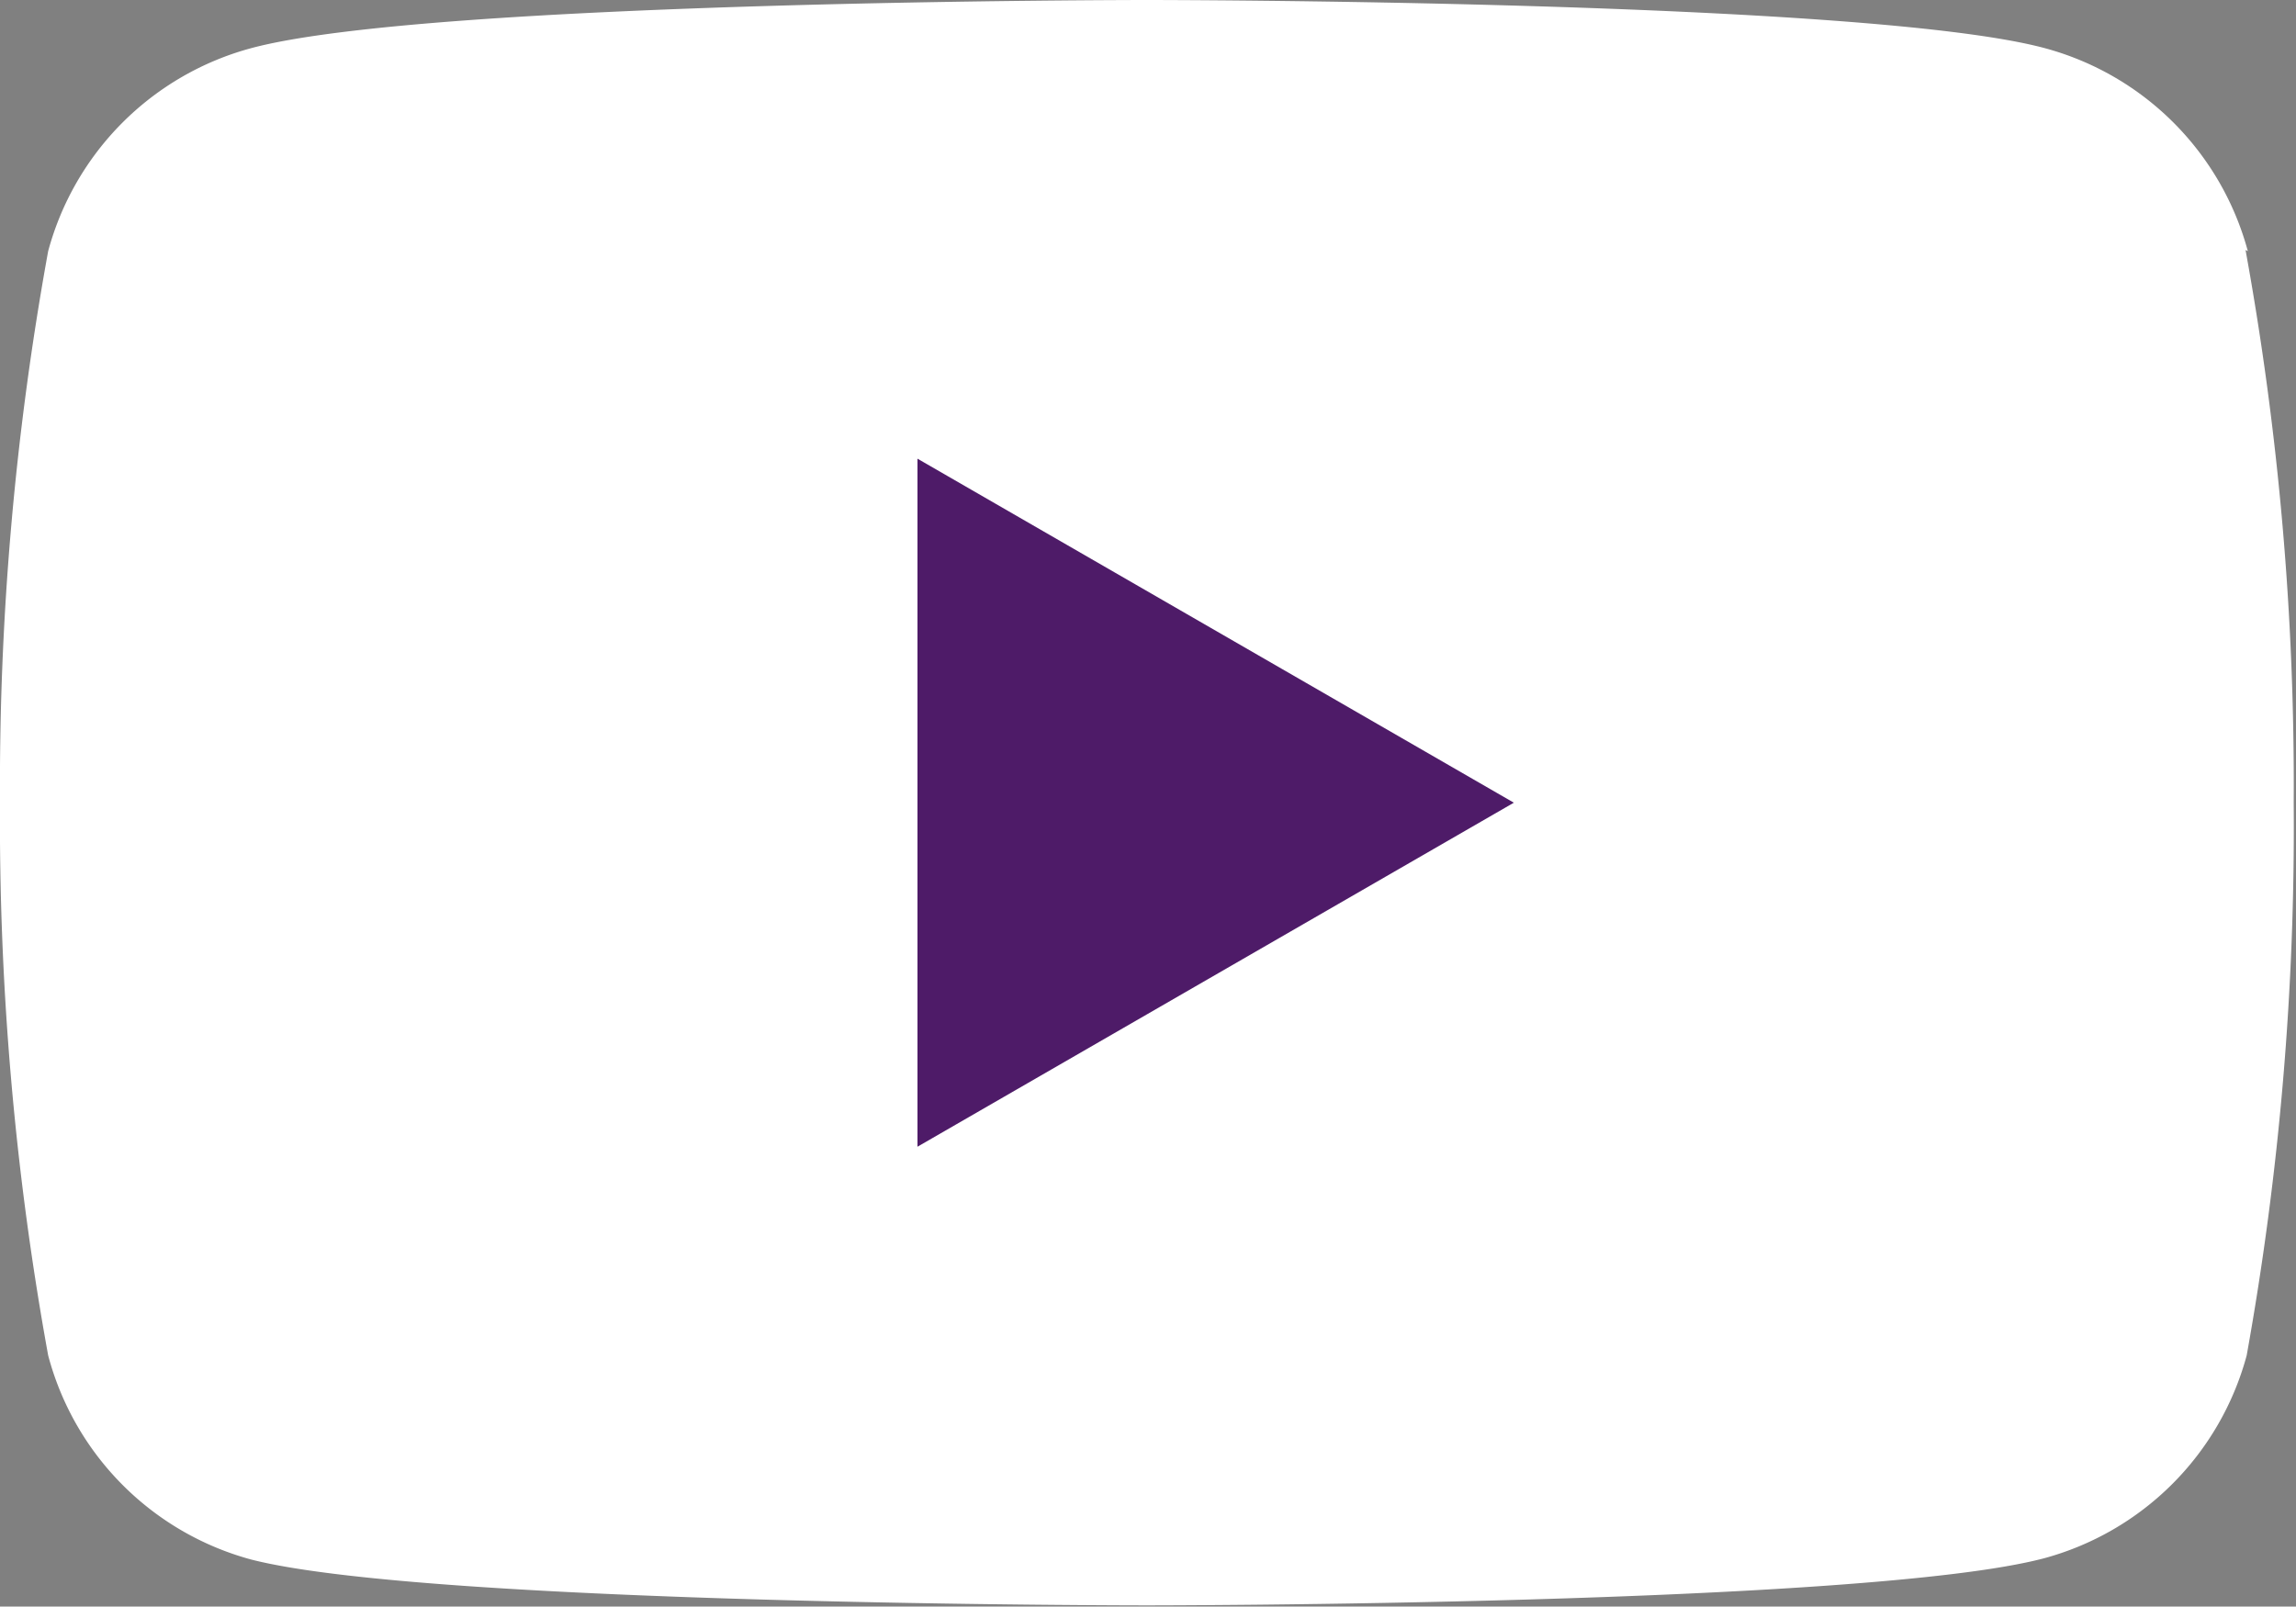 <?xml version="1.0" encoding="UTF-8"?>
<svg xmlns="http://www.w3.org/2000/svg" viewBox="0 0 20.02 14.01">
  <rect x="0" y="0" width="20.02" height="14.01" fill="#808080" stroke="none"/>
  <defs>
    <style>.cls-1{fill:#ffffff;}.cls-2{fill:#4e1b68;}</style>
  </defs>
  <g id="Layer_2" data-name="Layer 2">
    <g id="Layer_1-2" data-name="Layer 1">
      <path class="cls-1" d="M19.6,2.19A2.51,2.51,0,0,0,17.83.42C16.27,0,10,0,10,0S3.75,0,2.19.42A2.51,2.51,0,0,0,.42,2.19,26,26,0,0,0,0,7a26,26,0,0,0,.42,4.82A2.51,2.51,0,0,0,2.19,13.6C3.75,14,10,14,10,14s6.26,0,7.82-.41a2.51,2.51,0,0,0,1.77-1.77A26,26,0,0,0,20,7a26,26,0,0,0-.42-4.82Z"></path>
      <path class="cls-2" d="M8,10l5.2-3L8,4v6Z"></path>
    </g>
  </g>
</svg>
